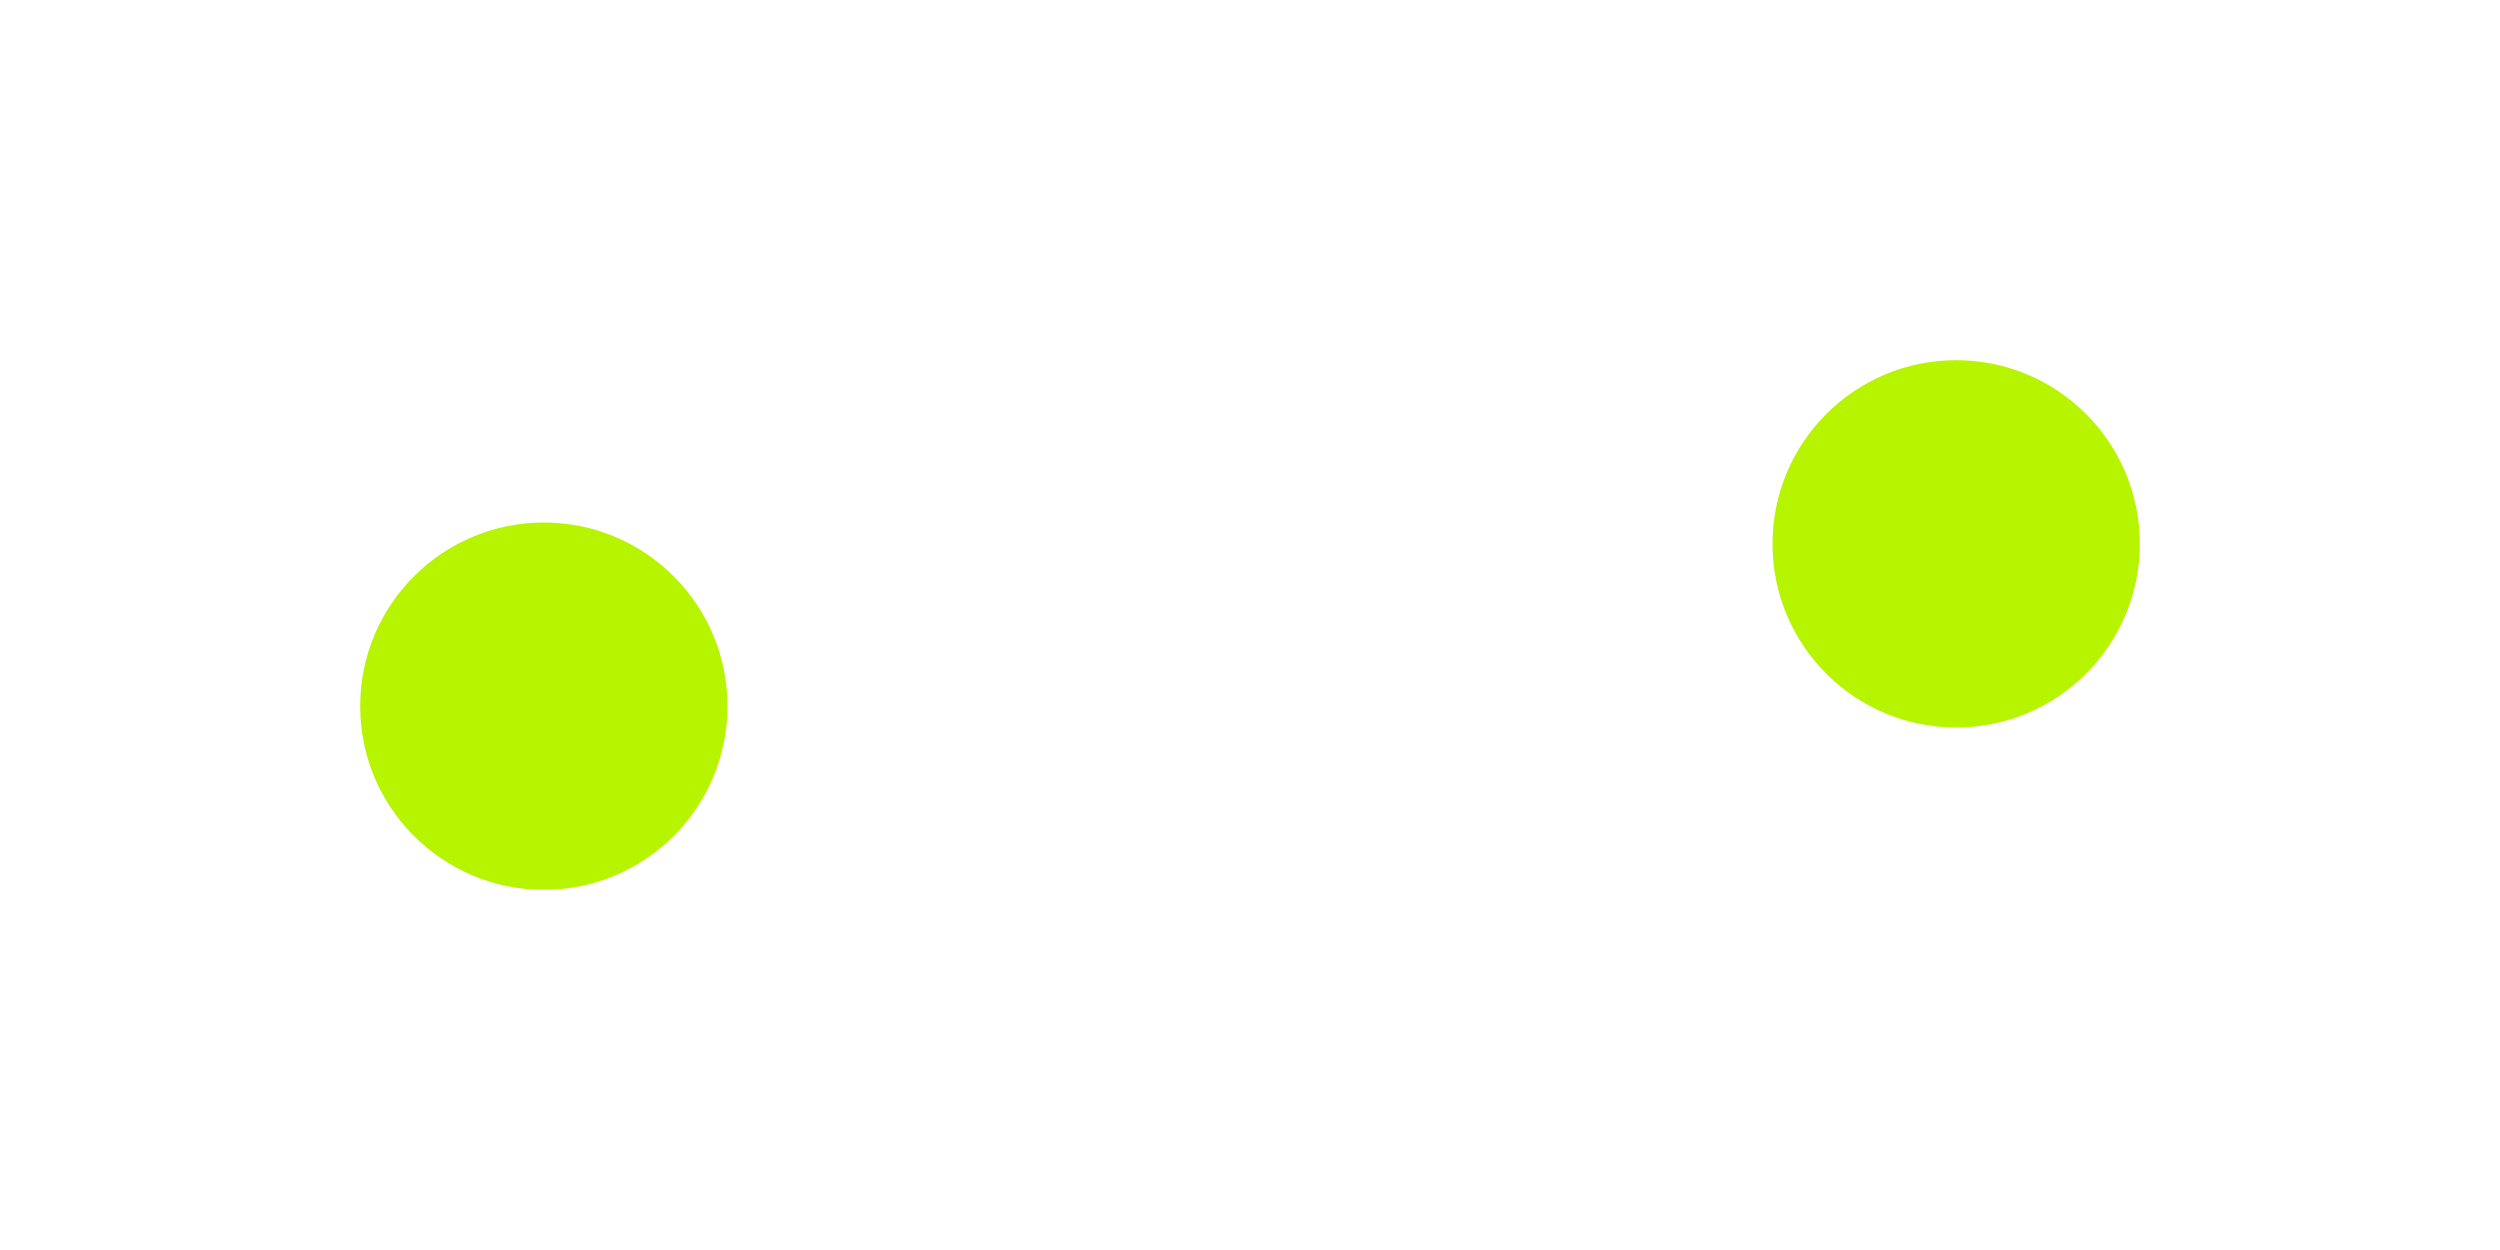<?xml version="1.0" encoding="UTF-8"?> <svg xmlns="http://www.w3.org/2000/svg" width="2110" height="1055" viewBox="0 0 2110 1055" fill="none"> <g filter="url(#filter0_f)"> <circle cx="1651" cy="459" r="155" fill="#B7F400"></circle> </g> <g filter="url(#filter1_f)"> <circle cx="459" cy="596" r="155" fill="#B7F400"></circle> </g> <defs> <filter id="filter0_f" x="1192" y="0" width="918" height="918" filterUnits="userSpaceOnUse" color-interpolation-filters="sRGB"> <feFlood flood-opacity="0" result="BackgroundImageFix"></feFlood> <feBlend mode="normal" in="SourceGraphic" in2="BackgroundImageFix" result="shape"></feBlend> <feGaussianBlur stdDeviation="152" result="effect1_foregroundBlur"></feGaussianBlur> </filter> <filter id="filter1_f" x="0" y="137" width="918" height="918" filterUnits="userSpaceOnUse" color-interpolation-filters="sRGB"> <feFlood flood-opacity="0" result="BackgroundImageFix"></feFlood> <feBlend mode="normal" in="SourceGraphic" in2="BackgroundImageFix" result="shape"></feBlend> <feGaussianBlur stdDeviation="152" result="effect1_foregroundBlur"></feGaussianBlur> </filter> </defs> </svg> 